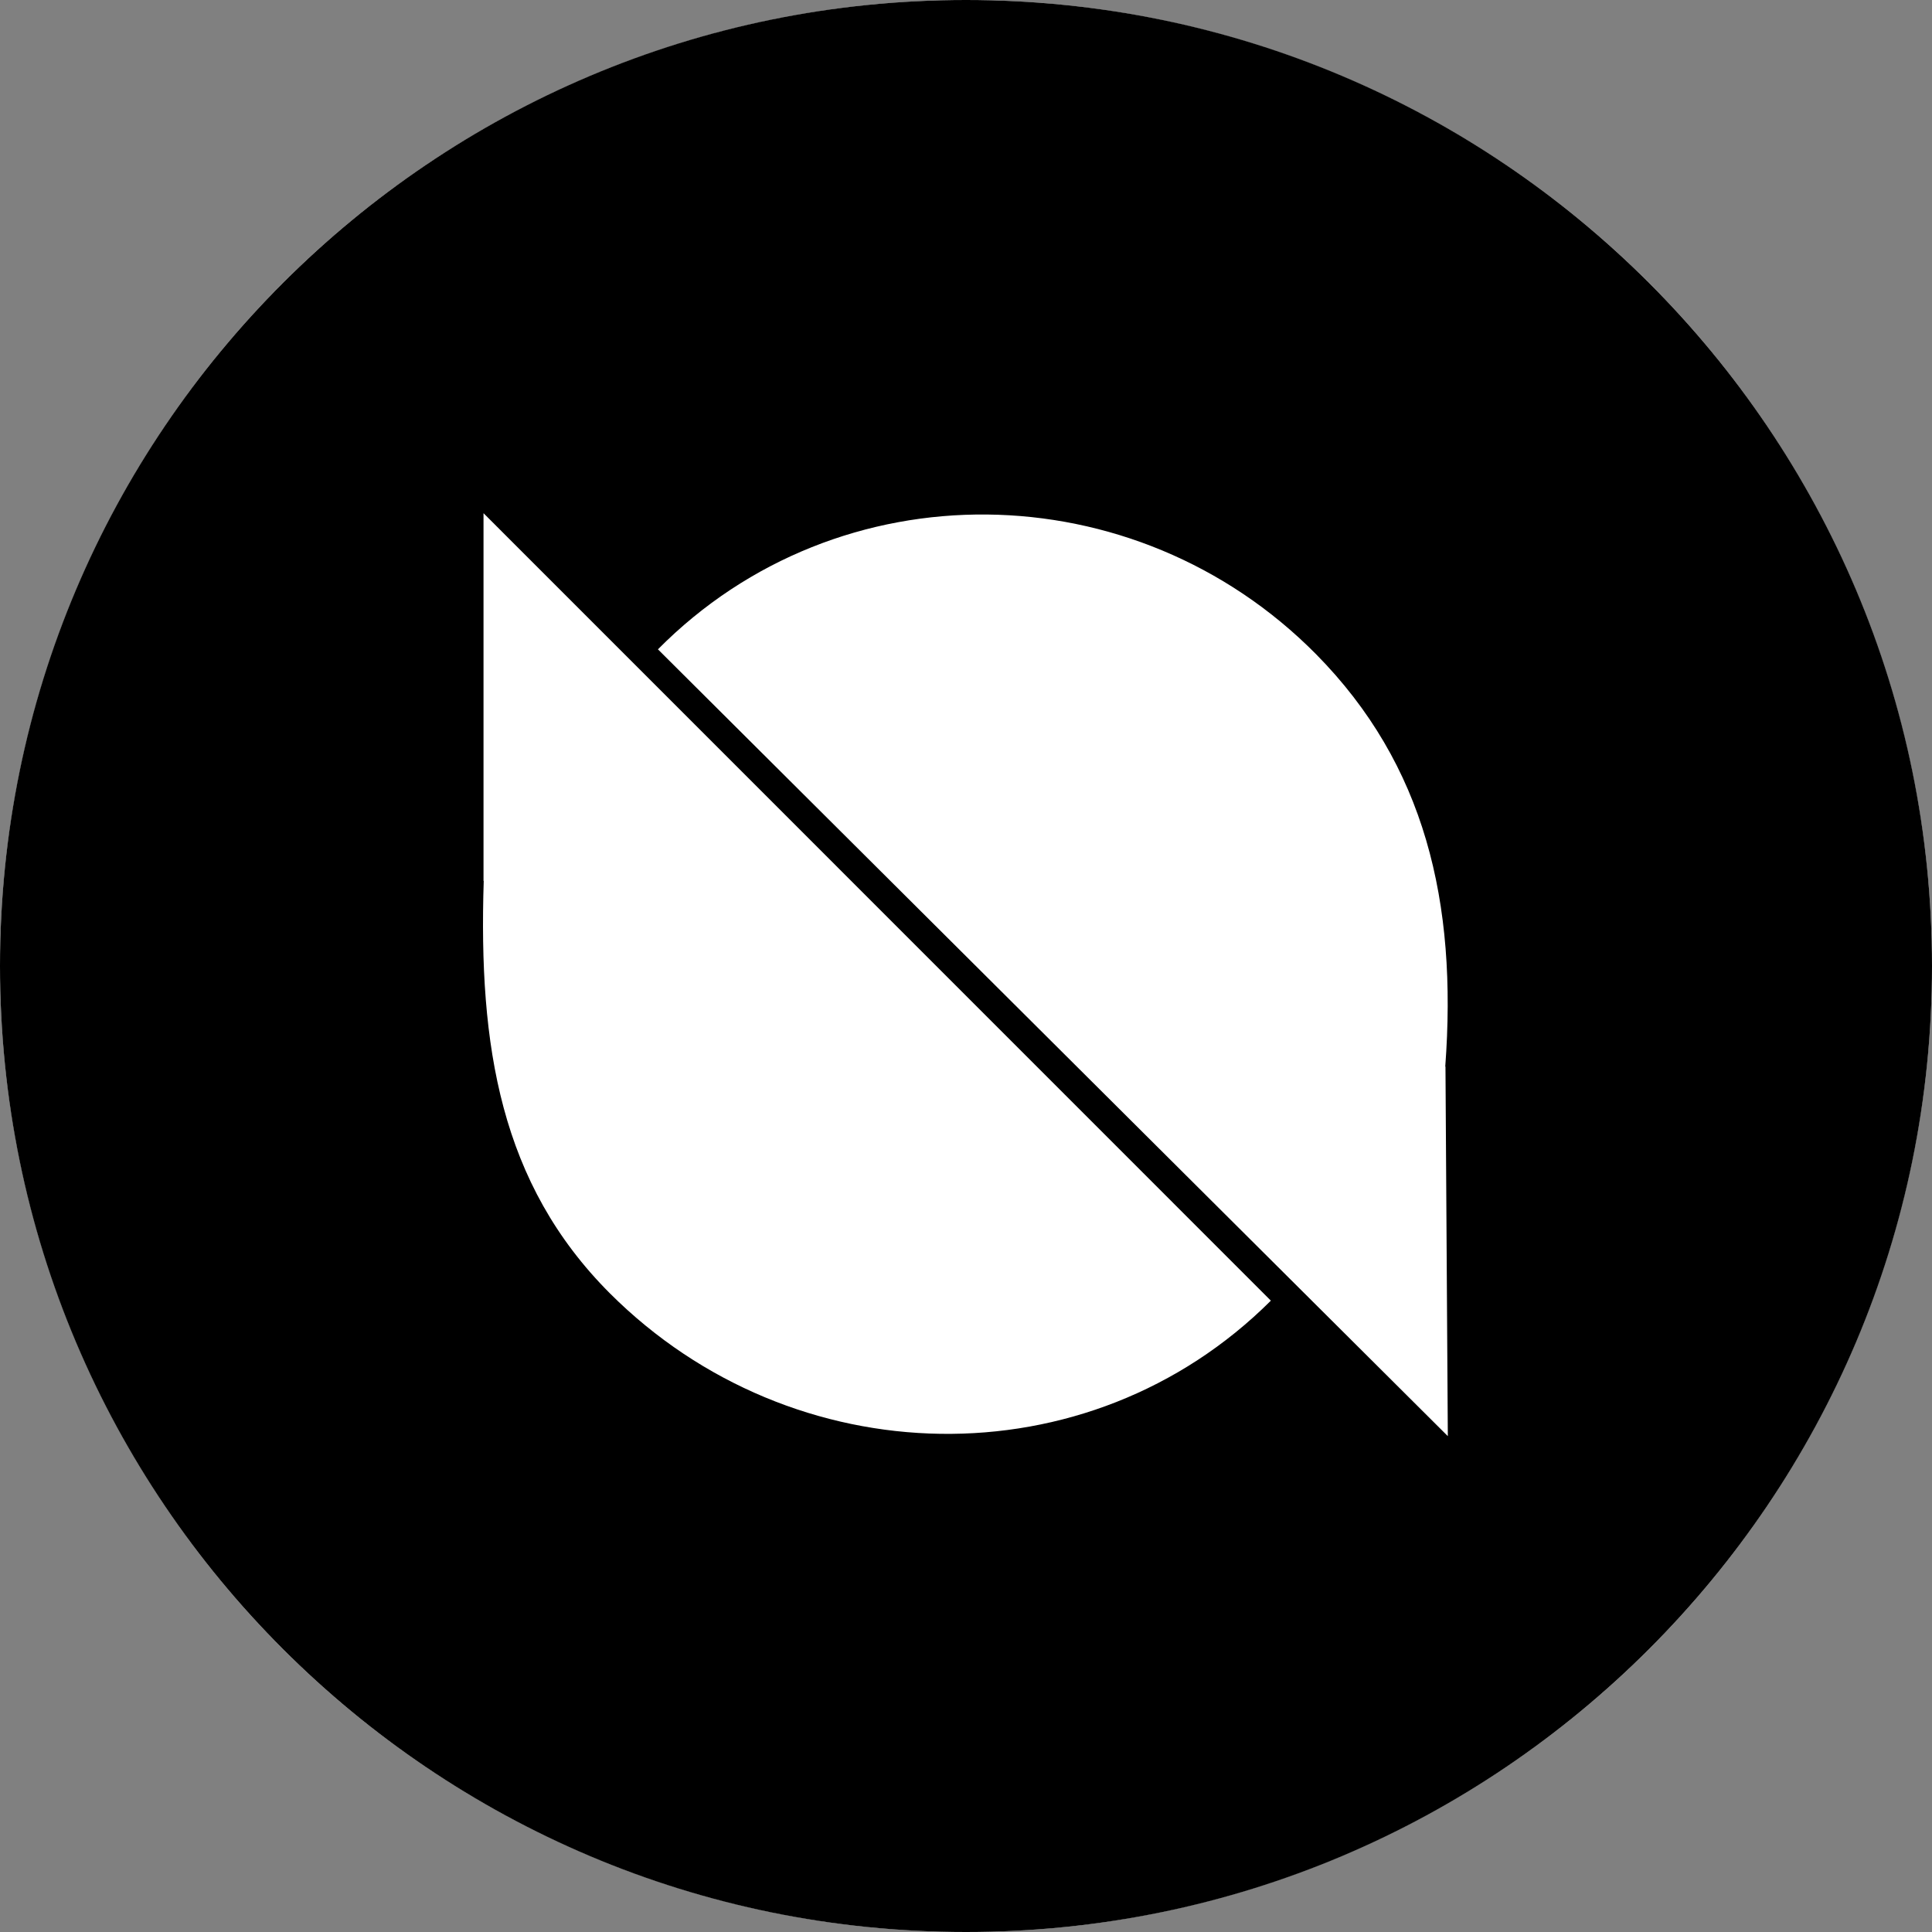 <svg width="64" height="64" viewBox="0 0 64 64" fill="none" xmlns="http://www.w3.org/2000/svg">
<rect x="0" y="0" width="64" height="64" fill="#808080" stroke="none"/>
<circle cx="32" cy="32" r="32" transform="rotate(180 32 32)" fill="white"/>
<path fill-rule="evenodd" clip-rule="evenodd" d="M32 64C49.673 64 64 49.673 64 32C64 14.327 49.673 0 32 0C14.327 0 0 14.327 0 32C0 49.673 14.327 64 32 64ZM47.961 47.574L21.795 21.51C27.797 15.45 37.598 15.607 43.597 21.672C47.209 25.332 48.282 29.886 47.876 35.332H47.883L47.961 47.574ZM16.017 17L42.099 43.086C36.043 49.123 26.263 48.891 20.209 42.849C16.563 39.203 15.851 34.646 16.024 29.181H16.017V17Z" fill="black"/>
</svg>
